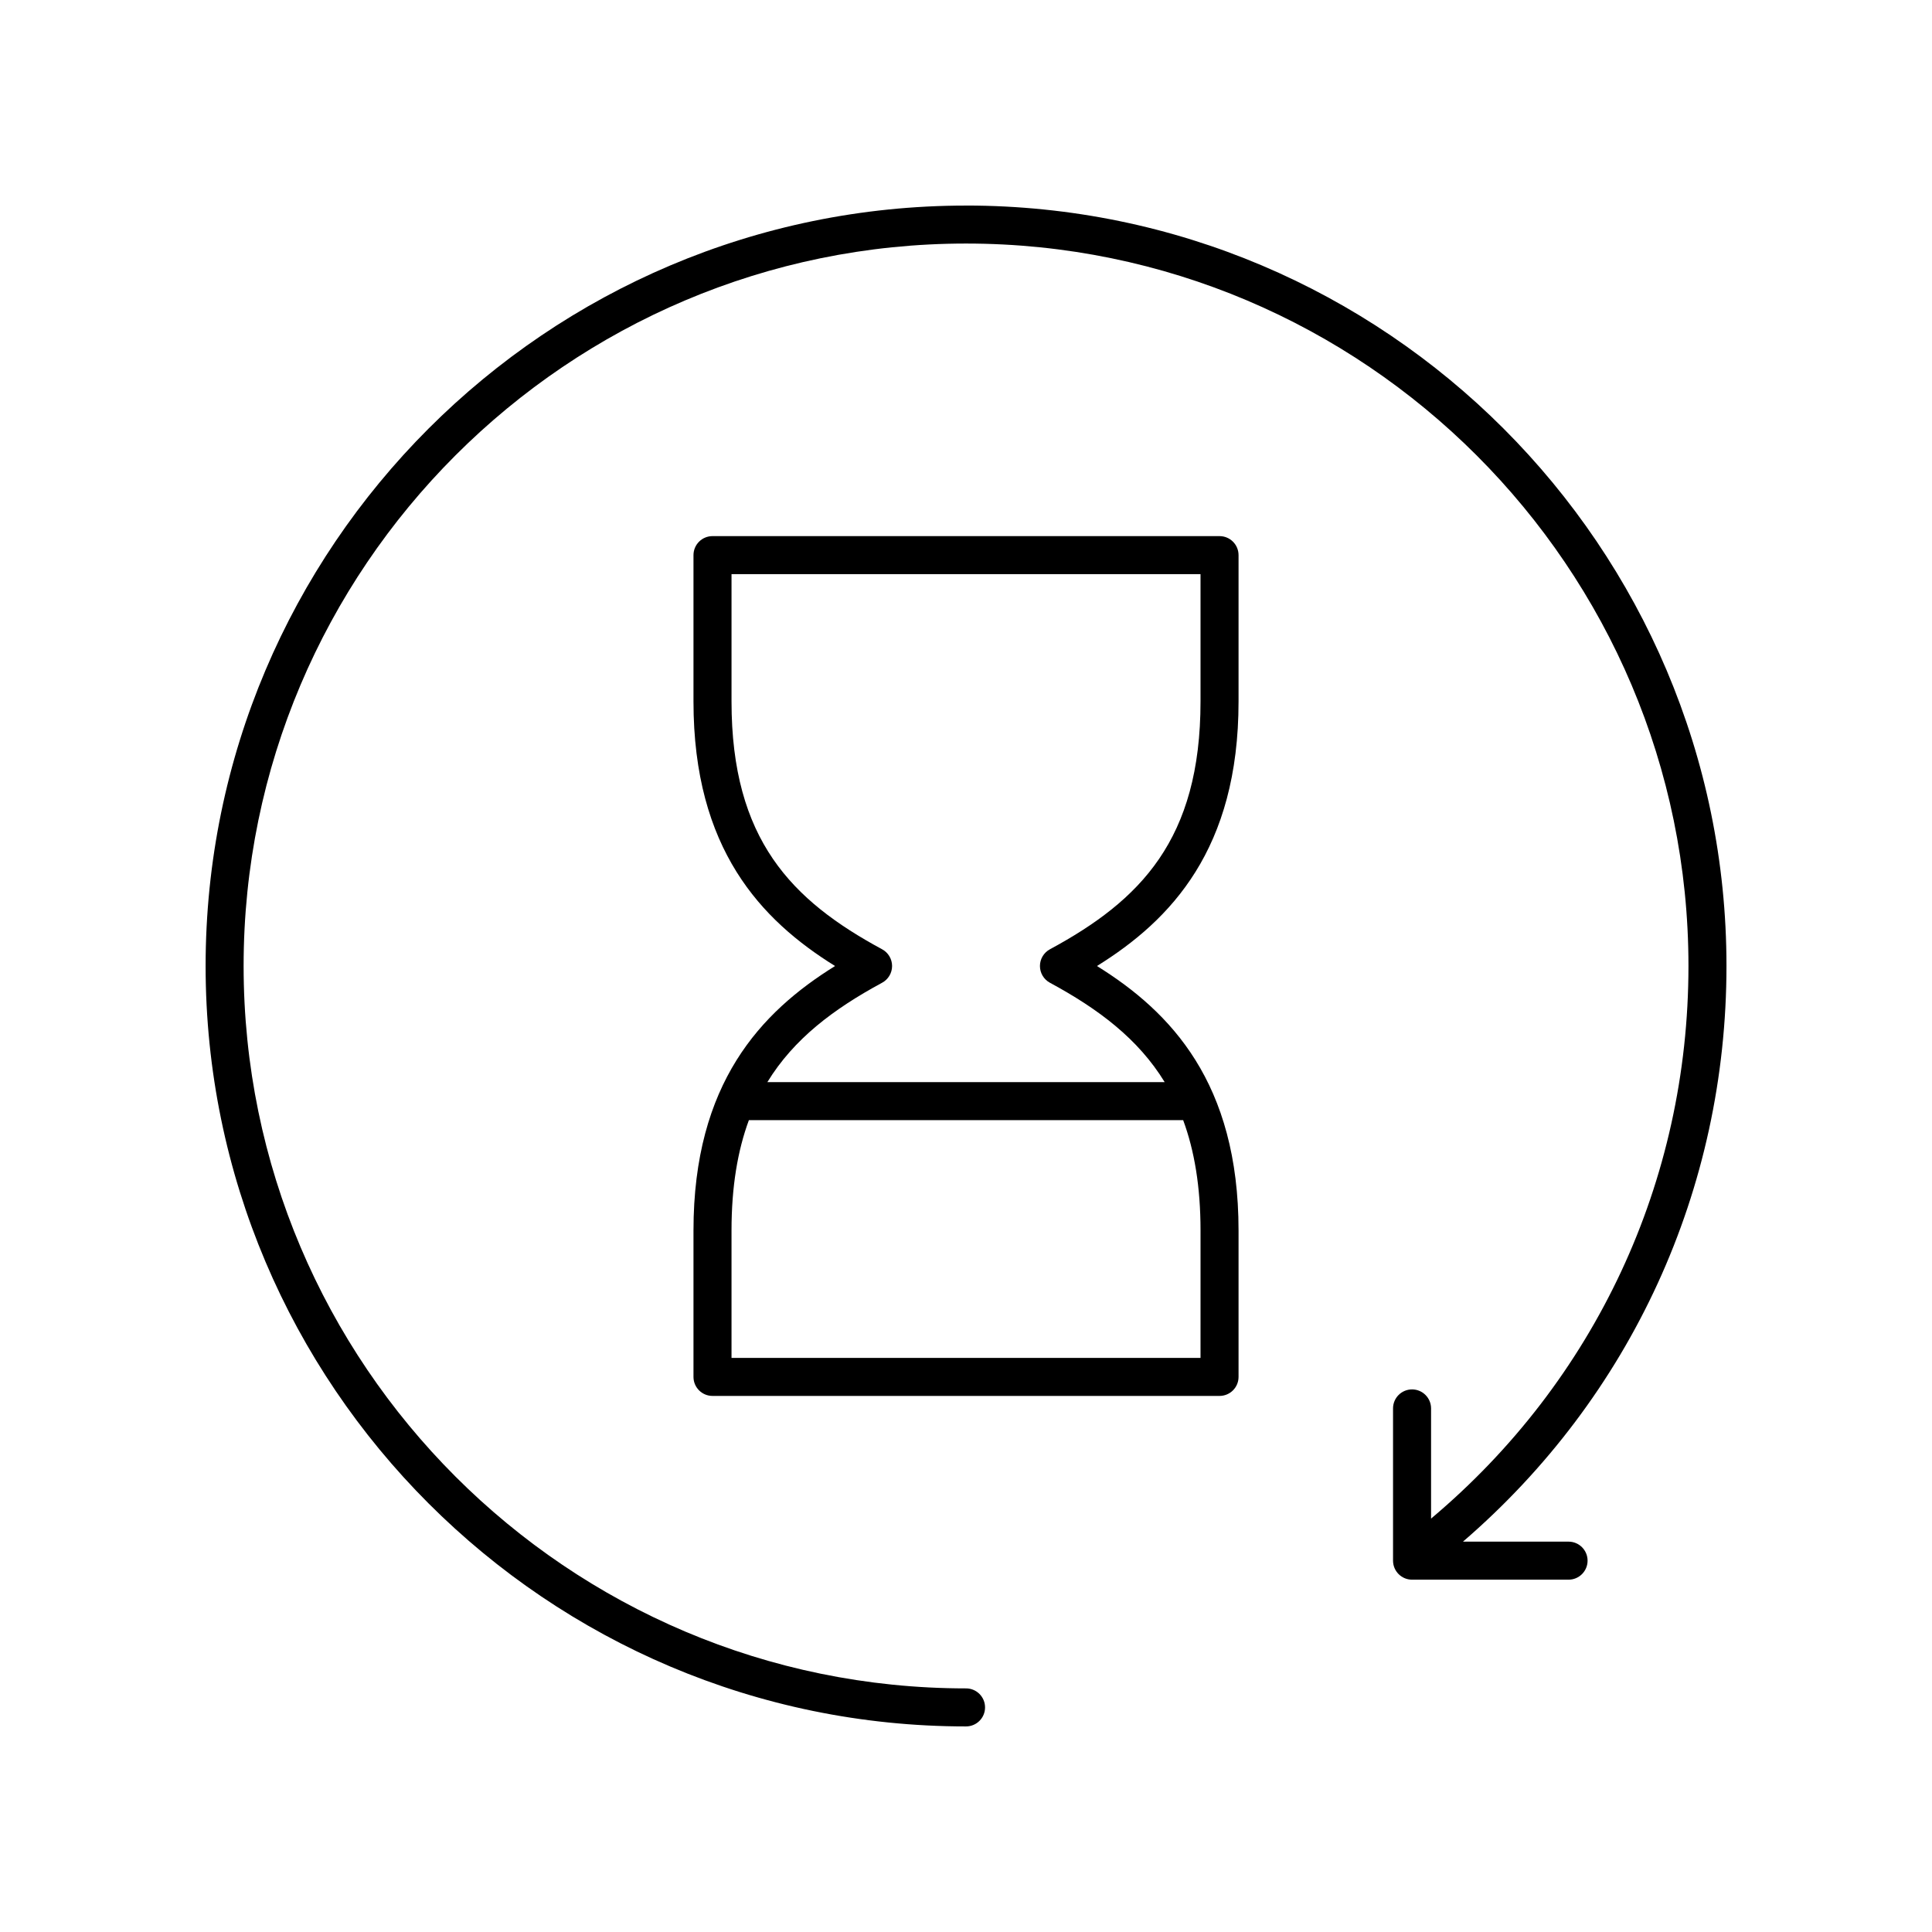 <?xml version="1.0" encoding="UTF-8"?>
<!-- The Best Svg Icon site in the world: iconSvg.co, Visit us! https://iconsvg.co -->
<svg fill="#000000" width="800px" height="800px" version="1.1" viewBox="144 144 512 512" xmlns="http://www.w3.org/2000/svg">
 <g>
  <path d="m400.01 198.48c-111.12 0-201.52 90.402-201.52 201.52s90.406 201.52 201.52 201.52c2.785 0 5.039-2.254 5.039-5.039 0-2.781-2.254-5.039-5.039-5.039-105.56 0-191.45-85.883-191.45-191.45 0-105.56 85.883-191.45 191.45-191.45 105.56 0 191.45 85.883 191.45 191.45 0 57.082-24.773 109.95-68.211 146.45v-29.195c0-2.781-2.254-5.039-5.039-5.039-2.785 0-5.039 2.254-5.039 5.039v40.344c0 2.781 2.254 5.039 5.039 5.039h41.477c2.785 0 5.039-2.254 5.039-5.039 0-2.781-2.254-5.039-5.039-5.039h-27.984c44.527-38.359 69.832-93.32 69.832-152.56 0-111.12-90.406-201.52-201.52-201.52z"/>
  <path d="m327.78 470.11v38.785c0 2.781 2.254 5.039 5.039 5.039h134.37c2.785 0 5.039-2.254 5.039-5.039v-38.785c0-39.094-17.902-57.918-37.52-70.105 19.617-12.188 37.52-31.012 37.52-70.105v-38.785c0-2.781-2.254-5.039-5.039-5.039h-134.37c-2.785 0-5.039 2.254-5.039 5.039v38.785c0 39.094 17.902 57.918 37.52 70.105-19.617 12.184-37.52 31.012-37.52 70.105zm134.37 33.746h-124.29v-33.746c0-11.645 1.629-21.203 4.602-29.262h115.09c2.973 8.059 4.602 17.617 4.602 29.262zm-84.379-99.422c1.629-0.879 2.641-2.582 2.641-4.43 0-1.852-1.012-3.551-2.641-4.434-23.957-12.945-39.91-29.07-39.91-65.672v-33.746h124.29v33.746c0 36.602-15.957 52.727-39.91 65.672-1.629 0.879-2.644 2.582-2.644 4.434s1.012 3.551 2.641 4.434c12.871 6.957 23.395 14.863 30.414 26.336l-105.29-0.004c7.019-11.473 17.543-19.379 30.414-26.336z"/>
 </g>
</svg>